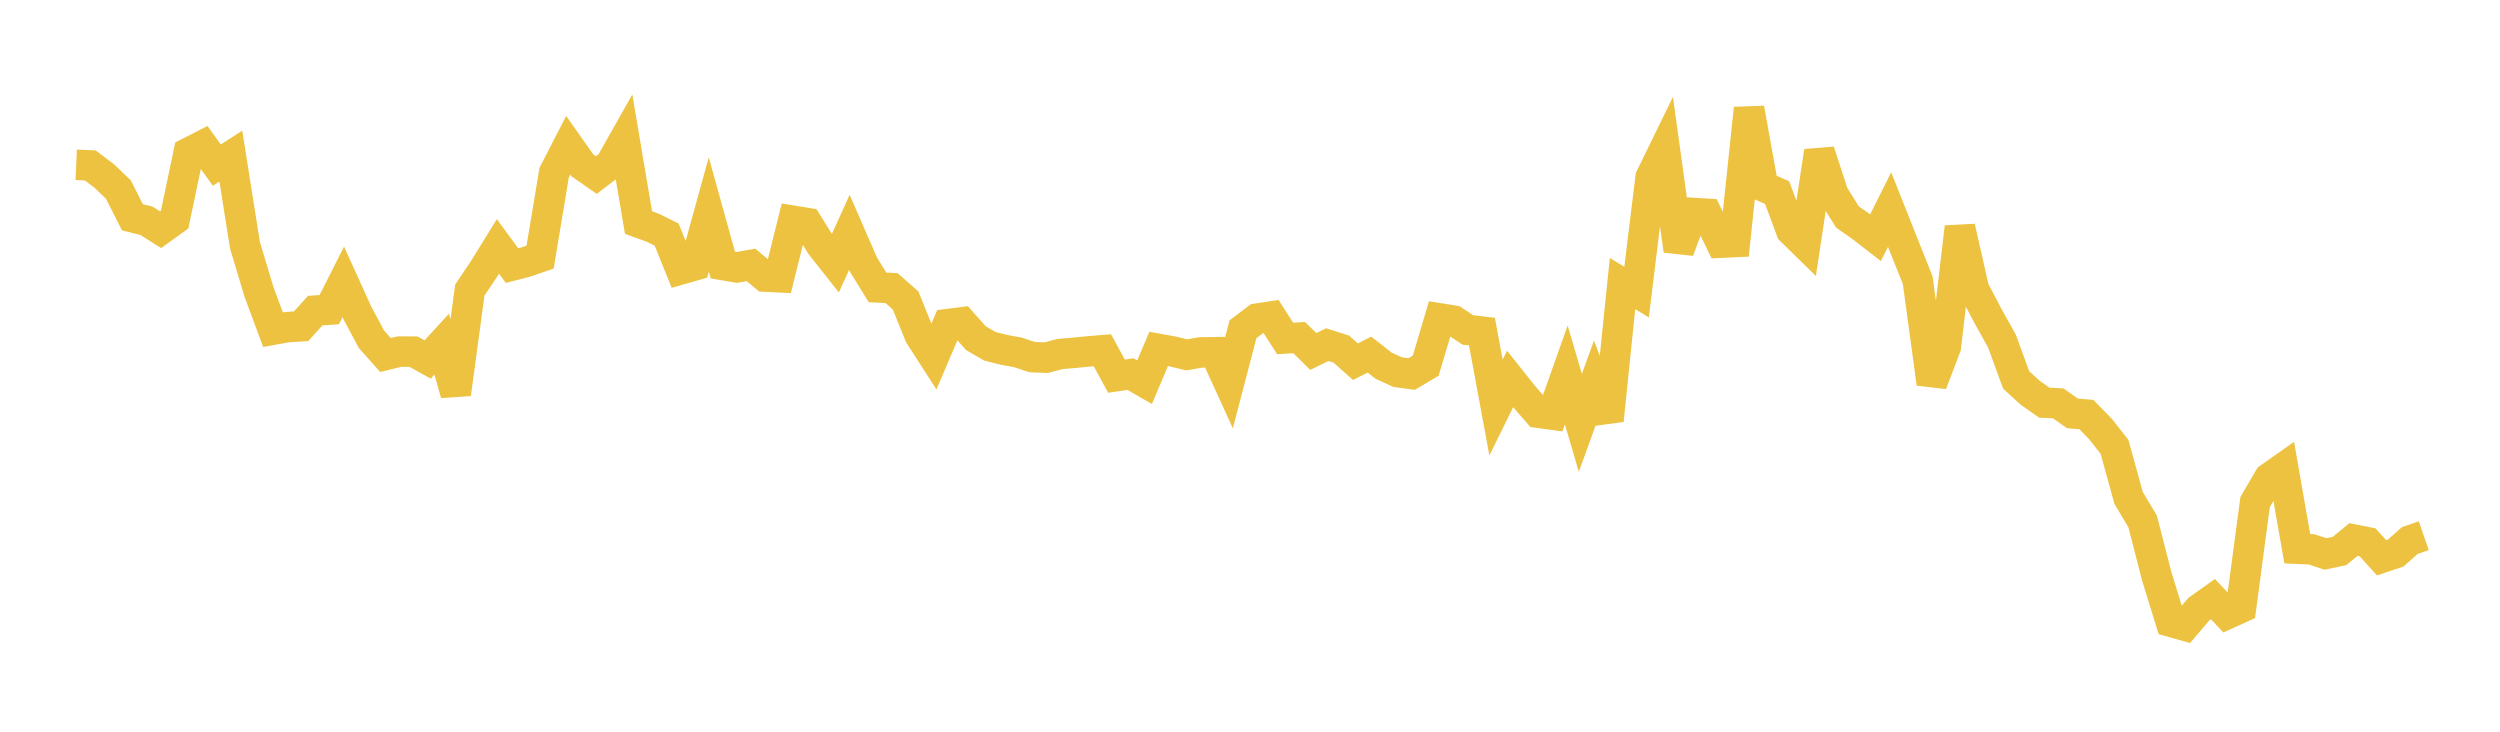 <svg width="164" height="48" xmlns="http://www.w3.org/2000/svg" xmlns:xlink="http://www.w3.org/1999/xlink"><path fill="none" stroke="rgb(237,194,64)" stroke-width="2" d="M5,10.812L5.922,10.852L6.844,11.549L7.766,12.435L8.689,14.255L9.611,14.485L10.533,15.069L11.455,14.405L12.377,10.019L13.299,9.545L14.222,10.831L15.144,10.239L16.066,16.074L16.988,19.144L17.91,21.629L18.832,21.462L19.754,21.402L20.677,20.377L21.599,20.312L22.521,18.49L23.443,20.526L24.365,22.252L25.287,23.289L26.21,23.063L27.132,23.07L28.054,23.583L28.976,22.577L29.898,25.847L30.82,19.029L31.743,17.657L32.665,16.164L33.587,17.423L34.509,17.186L35.431,16.868L36.353,11.322L37.275,9.532L38.198,10.84L39.12,11.483L40.042,10.777L40.964,9.145L41.886,14.599L42.808,14.933L43.731,15.388L44.653,17.673L45.575,17.408L46.497,14.068L47.419,17.386L48.341,17.543L49.263,17.377L50.186,18.145L51.108,18.189L52.03,14.483L52.952,14.633L53.874,16.112L54.796,17.277L55.719,15.239L56.641,17.355L57.563,18.852L58.485,18.899L59.407,19.712L60.329,21.989L61.251,23.422L62.174,21.261L63.096,21.143L64.018,22.183L64.94,22.718L65.862,22.95L66.784,23.119L67.707,23.426L68.629,23.462L69.551,23.22L70.473,23.145L71.395,23.052L72.317,22.976L73.24,24.675L74.162,24.542L75.084,25.072L76.006,22.89L76.928,23.057L77.85,23.279L78.772,23.117L79.695,23.105L80.617,25.126L81.539,21.6L82.461,20.903L83.383,20.762L84.305,22.203L85.228,22.147L86.15,23.057L87.072,22.609L87.994,22.903L88.916,23.728L89.838,23.263L90.76,23.987L91.683,24.411L92.605,24.536L93.527,23.991L94.449,20.888L95.371,21.036L96.293,21.645L97.216,21.753L98.138,26.734L99.06,24.862L99.982,26.018L100.904,27.074L101.826,27.201L102.749,24.597L103.671,27.739L104.593,25.196L105.515,27.582L106.437,18.6L107.359,19.162L108.281,11.635L109.204,9.744L110.126,16.438L111.048,13.969L111.97,14.025L112.892,15.921L113.814,15.878L114.737,7.11L115.659,12.23L116.581,12.636L117.503,15.121L118.425,16.023L119.347,9.925L120.269,12.748L121.192,14.234L122.114,14.878L123.036,15.593L123.958,13.748L124.88,16.071L125.802,18.38L126.725,25.166L127.647,22.75L128.569,14.898L129.491,18.971L130.413,20.735L131.335,22.386L132.257,24.92L133.18,25.765L134.102,26.414L135.024,26.462L135.946,27.117L136.868,27.198L137.79,28.14L138.713,29.316L139.635,32.658L140.557,34.21L141.479,37.795L142.401,40.786L143.323,41.046L144.246,39.958L145.168,39.301L146.09,40.284L147.012,39.867L147.934,32.937L148.856,31.358L149.778,30.709L150.701,35.995L151.623,36.033L152.545,36.34L153.467,36.146L154.389,35.393L155.311,35.575L156.234,36.591L157.156,36.282L158.078,35.461L159,35.141"></path></svg>